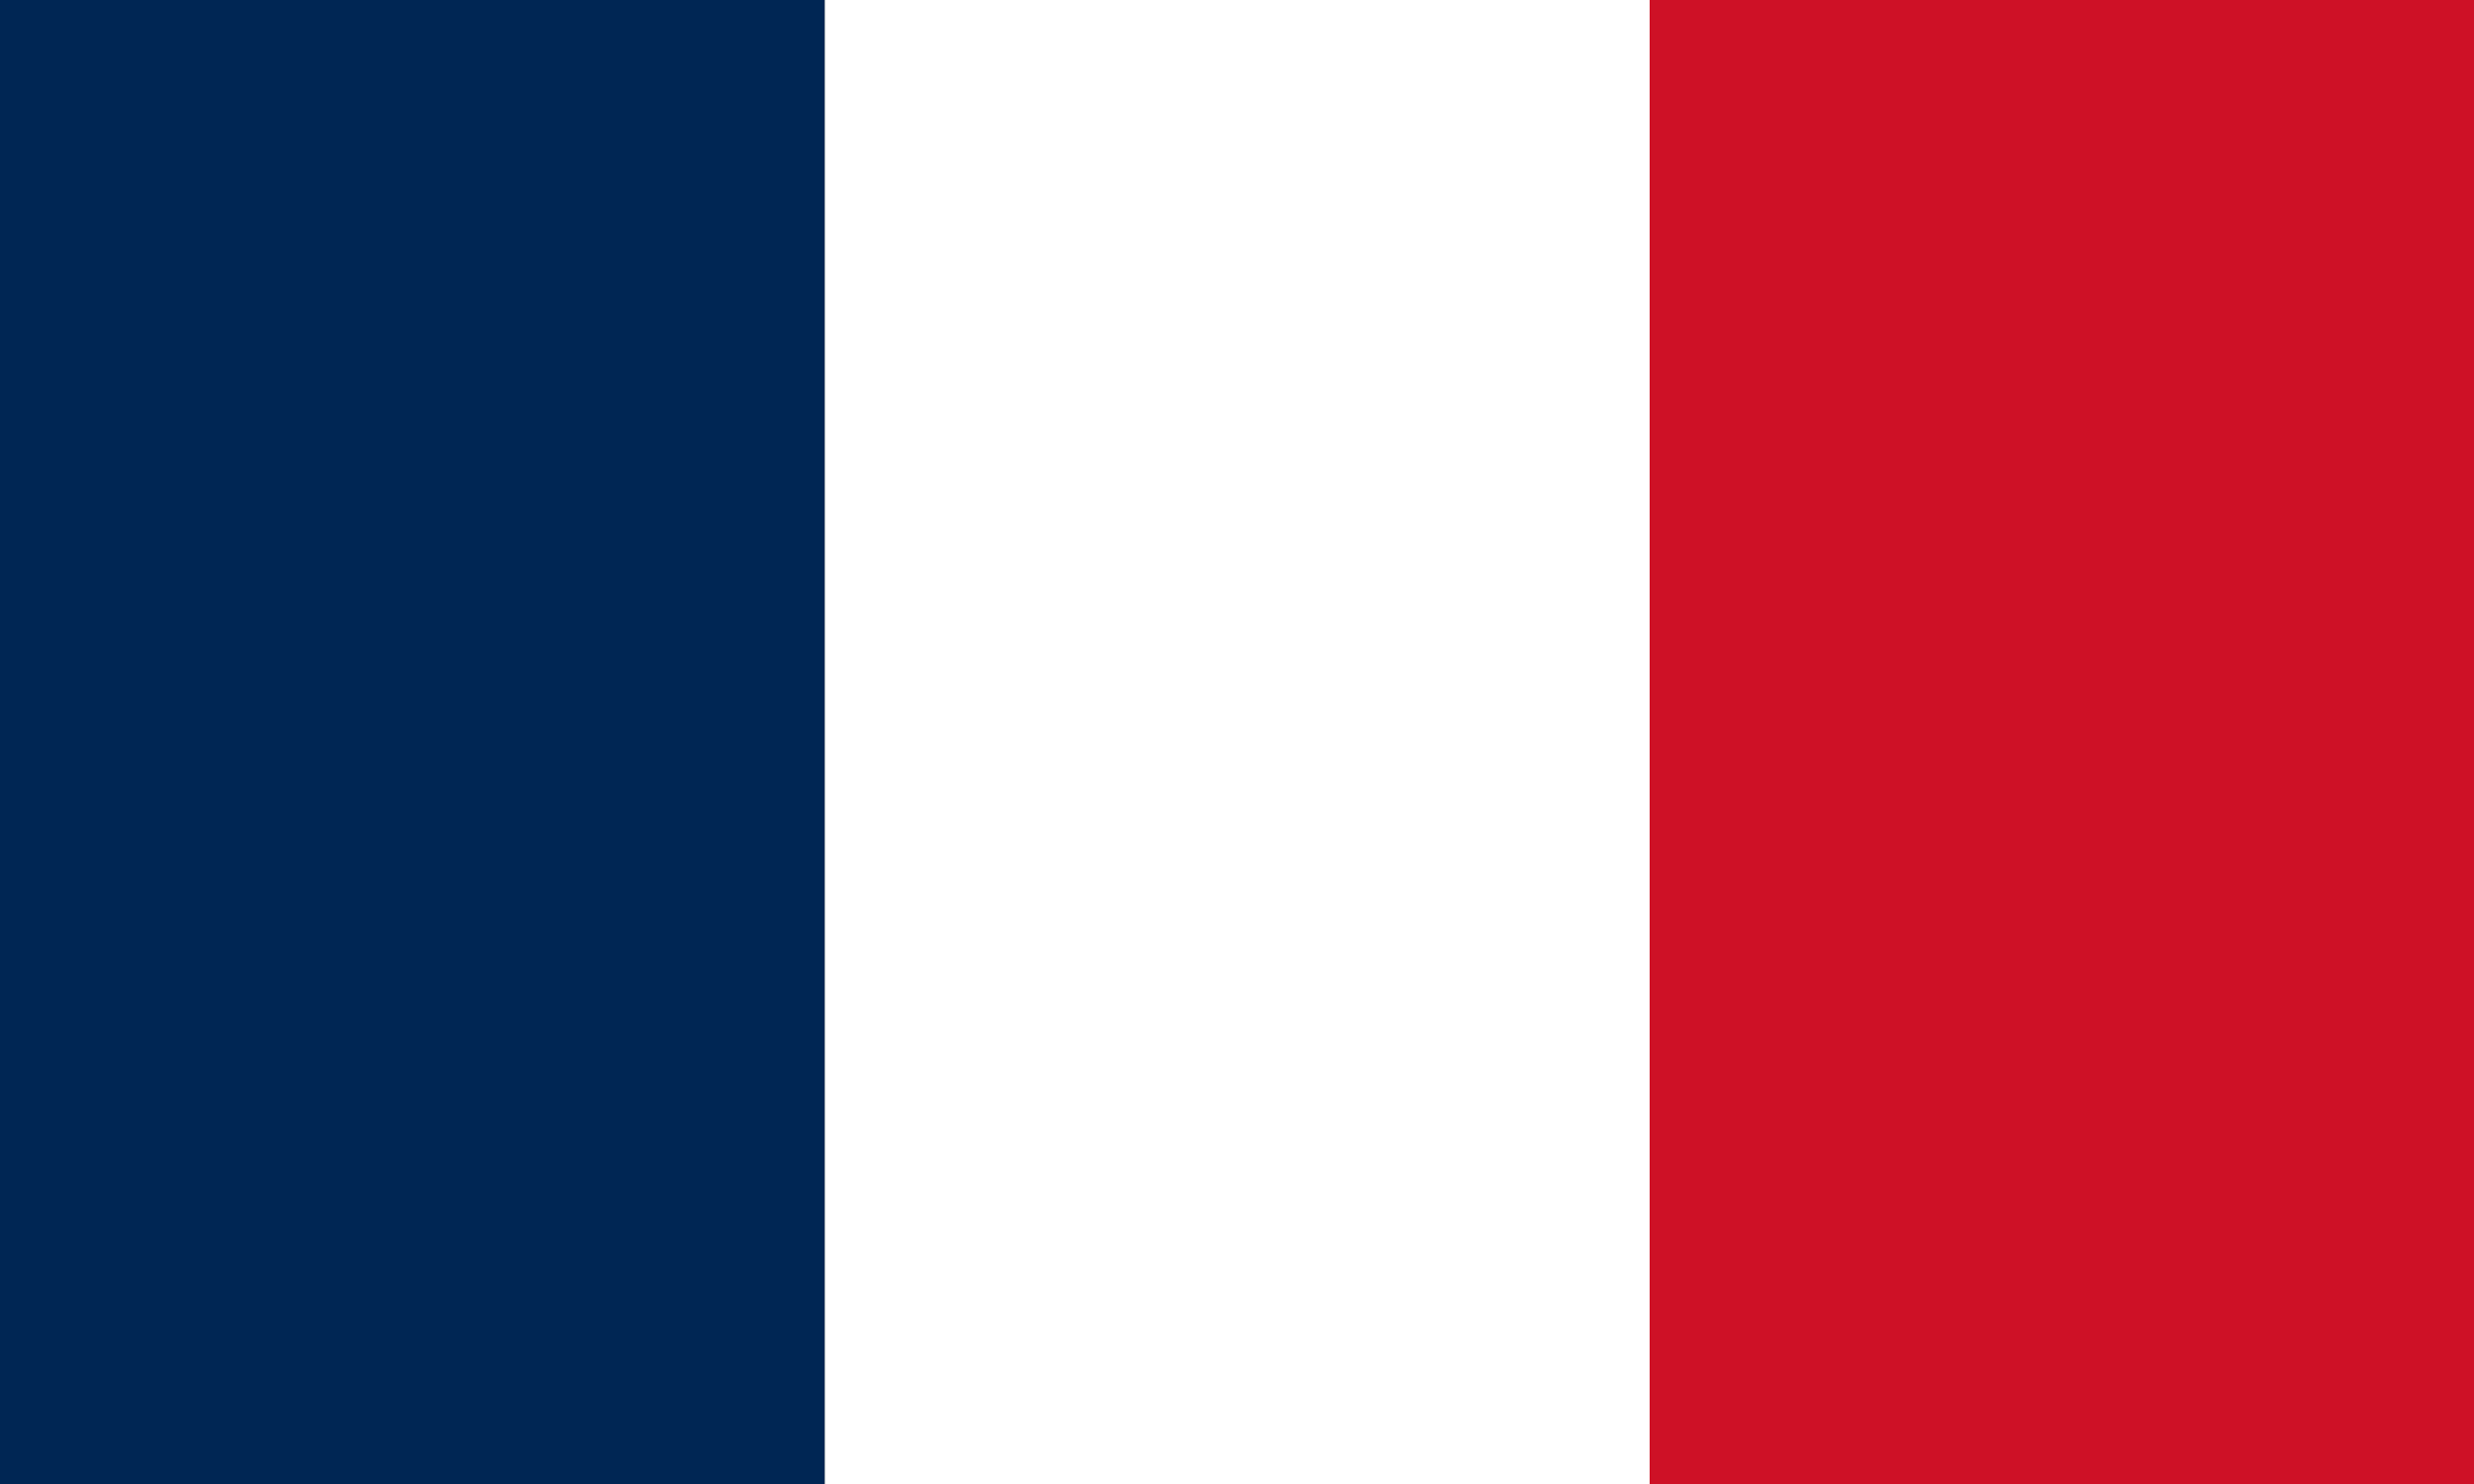 <?xml version="1.0" encoding="utf-8"?>
<!-- Generator: Adobe Illustrator 27.3.1, SVG Export Plug-In . SVG Version: 6.00 Build 0)  -->
<svg version="1.1"
	 id="svg378" xmlns:sodipodi="http://sodipodi.sourceforge.net/DTD/sodipodi-0.dtd" xmlns:ns1="http://sozi.baierouge.fr" xmlns:cc="http://web.resource.org/cc/" xmlns:rdf="http://www.w3.org/1999/02/22-rdf-syntax-ns#" xmlns:inkscape="http://www.inkscape.org/namespaces/inkscape" xmlns:svg="http://www.w3.org/2000/svg" xmlns:dc="http://purl.org/dc/elements/1.1/"
	 xmlns="http://www.w3.org/2000/svg" xmlns:xlink="http://www.w3.org/1999/xlink" x="0px" y="0px" viewBox="0 0 1063 637.8"
	 style="enable-background:new 0 0 1063 637.8;" xml:space="preserve">
<rect x="0" y="0" width="1063" height="637.8" fill="#808080" stroke="none"/>
<style type="text/css">
	.st0{fill:#CE1126;}
	.st1{fill:#FFFFFF;}
	.st2{fill:#002654;}
</style>
<g>
	<path class="st0" d="M708.7,0H1063v637.8H708.7"/>
	<path class="st1" d="M354.4,0h354.4v637.8H354.4"/>
	<path class="st2" d="M0,0h354.3v637.8H0"/>
</g>
</svg>
